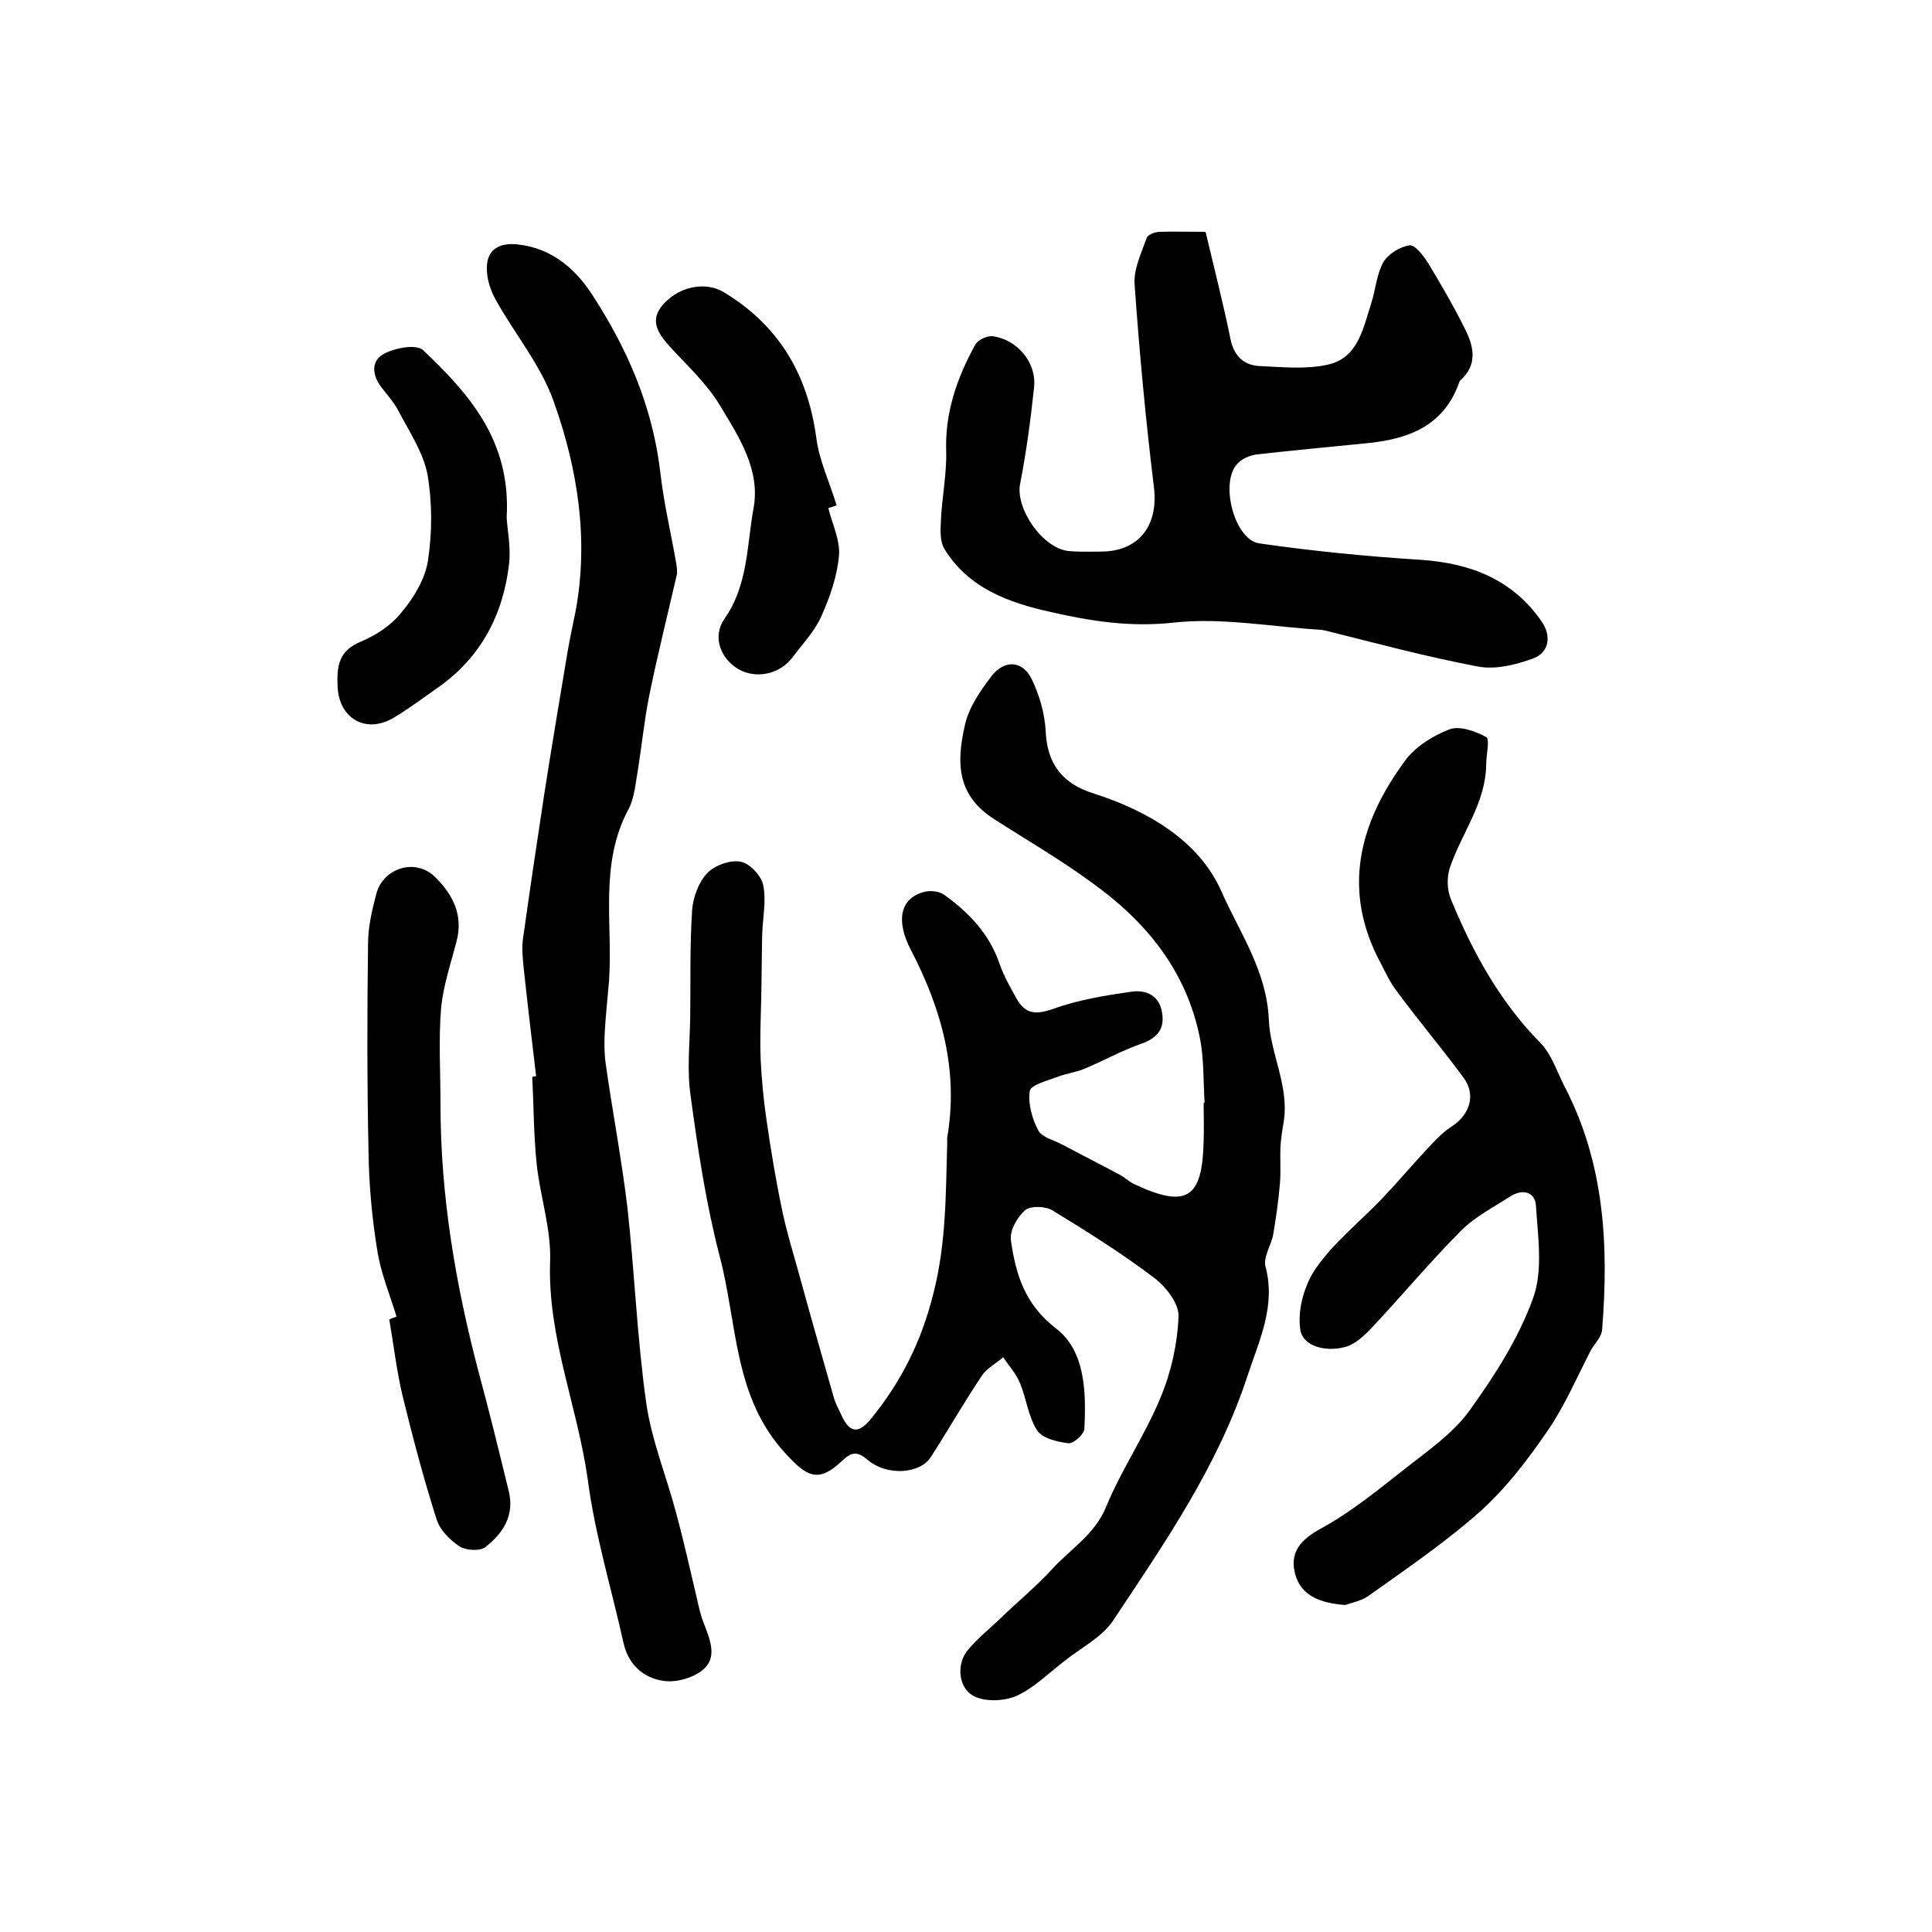 <?xml version="1.0" encoding="utf-8"?>
<!-- Generator: Adobe Illustrator 22.0.0, SVG Export Plug-In . SVG Version: 6.00 Build 0)  -->
<svg version="1.1" id="图层_1" xmlns="http://www.w3.org/2000/svg" xmlns:xlink="http://www.w3.org/1999/xlink" x="0px" y="0px"
	 viewBox="0 0 400 400" style="enable-background:new 0 0 400 400;" xml:space="preserve">
<style type="text/css">
	.st0{fill:#FFFFFF;}
</style>
<g>
	
	<path d="M249.4,228.2c-0.3-4.5-0.1-9-1-13.4c-2.8-13.9-11.2-24.1-22.4-32.1c-6.4-4.7-13.3-8.7-20-13c-7.8-4.9-8.1-11.5-6.2-19.7
		c0.8-3.5,3.1-6.9,5.4-9.9c2.7-3.6,6.5-3.4,8.4,0.5c1.6,3.3,2.7,7.1,2.9,10.8c0.3,6.8,3.5,10.9,10,12.9c11.2,3.6,21.8,9.8,26.4,20.3
		c3.7,8.4,9.4,16.4,9.8,26.6c0.3,6.9,4.2,13.6,3.1,20.9c-0.3,1.8-0.6,3.6-0.7,5.4c-0.1,2.5,0.1,5-0.1,7.5c-0.3,3.5-0.8,7.1-1.4,10.6
		c-0.4,2.2-2.1,4.7-1.6,6.6c2.2,8.2-1.3,15.3-3.7,22.6c-6.1,18.7-17.2,34.7-27.9,50.8c-2.3,3.4-6.5,5.5-9.9,8.2
		c-3.3,2.5-6.3,5.6-10,7.3c-2.5,1.1-6.4,1.3-8.8,0.1c-3.4-1.7-3.7-6.8-1.3-9.6c2-2.4,4.5-4.4,6.8-6.6c3.5-3.4,7.3-6.5,10.6-10.1
		c3.8-4.2,8.8-7.1,11.2-12.9c3.2-7.8,8.1-14.9,11.3-22.7c2.2-5.3,3.5-11.2,3.7-16.8c0.1-2.6-2.6-6.1-5-7.9
		c-6.7-5.1-13.9-9.6-21.1-14c-1.5-0.9-4.6-1-5.7,0c-1.6,1.4-3.2,4.2-2.9,6.2c1,7,2.8,13.2,9.4,18.3c6,4.6,6.2,13.2,5.8,20.8
		c-0.1,1.1-2.3,3.1-3.4,2.9c-2.3-0.3-5.3-1-6.4-2.7c-1.8-2.8-2.2-6.5-3.5-9.7c-0.8-2-2.3-3.6-3.5-5.4c-1.5,1.3-3.4,2.3-4.4,3.8
		c-3.7,5.5-7,11.3-10.6,16.9c-2.3,3.5-9.1,3.9-13,0.6c-2.1-1.8-3.3-1.8-5.3,0.1c-4.9,4.7-7.3,3.4-11.7-1.4
		c-10.9-11.7-10-27-13.7-40.9c-2.8-10.8-4.5-22-6-33.1c-0.8-5.3-0.2-10.8-0.1-16.2c0.1-7.5-0.1-15,0.4-22.4c0.2-2.6,1.3-5.7,3.1-7.6
		c1.5-1.6,4.7-2.8,6.9-2.4c1.9,0.3,4.3,2.9,4.7,4.8c0.7,3.3-0.1,6.9-0.2,10.3c-0.1,4.4-0.1,8.9-0.2,13.3c-0.1,4.3-0.3,8.5-0.1,12.8
		c0.2,4.1,0.6,8.2,1.2,12.3c0.9,6.2,1.9,12.3,3.2,18.5c0.9,4.4,2.2,8.6,3.4,12.9c2.4,8.8,4.9,17.5,7.4,26.3c0.4,1.3,1.1,2.4,1.6,3.6
		c1.6,3.4,3.4,3.7,5.9,0.7c6.4-7.8,10.6-16.2,13.1-26.3c2.6-10.3,2.5-20.3,2.8-30.5c0-0.5,0-1,0-1.5c2.4-13.9-1.1-26.6-7.5-38.9
		c-3.2-6.1-2.2-10.7,2.6-12c1.3-0.4,3.2-0.2,4.2,0.5c5.2,3.7,9.5,8.2,11.6,14.5c0.9,2.5,2.2,4.8,3.5,7.1c1.8,3.2,4,3.3,7.5,2.1
		c5.2-1.9,10.8-2.8,16.4-3.6c3-0.4,5.7,0.9,6.2,4.4c0.6,3.6-1.3,5.4-4.6,6.5c-3.9,1.4-7.5,3.4-11.3,5c-1.8,0.8-3.8,1-5.6,1.7
		c-2.1,0.8-5.7,1.7-5.9,3c-0.4,2.6,0.5,5.8,1.8,8.2c0.8,1.4,3.3,2,5,2.9c3.9,2.1,7.9,4.1,11.8,6.2c1,0.5,1.9,1.4,2.9,1.9
		c11.2,5.3,14.2,2.8,14.5-8.7c0.1-2.7,0-5.3,0-8C249.4,228.2,249.4,228.2,249.4,228.2z"/>
	<path d="M111,222.8c-0.9-7.5-1.8-15.1-2.6-22.6c-0.2-2-0.4-4-0.1-6c1.4-10,2.9-20,4.4-29.9c1.5-9.6,3.1-19.1,4.7-28.7
		c0.5-3.1,1.2-6.2,1.8-9.2c2.7-14.8,0.4-29.3-4.5-43.1c-2.6-7.5-8-14-12-21.1c-1.1-2-1.9-4.3-1.9-6.5c-0.1-4,2.5-5.5,6.3-5.1
		c7,0.7,12,5,15.5,10.4c7.3,11.2,12.5,23.2,14.1,36.7c0.7,6.3,2.2,12.6,3.3,18.9c0.1,0.8,0.3,1.7,0.1,2.5c-1.9,8.3-4,16.6-5.7,25
		c-1,5-1.5,10.1-2.3,15.1c-0.5,2.8-0.7,5.8-1.9,8.2c-6.2,11.4-3.3,23.7-4.1,35.6c-0.3,3.6-0.7,7.2-0.9,10.8
		c-0.1,2.1-0.1,4.3,0.2,6.4c1.4,9.9,3.3,19.8,4.5,29.8c1.5,13.5,2,27.1,3.9,40.5c1.1,7.7,4.2,15.2,6.2,22.8
		c1.6,5.9,2.9,11.8,4.3,17.7c0.4,1.8,0.8,3.6,1.5,5.3c1.3,3.4,2.8,7.1-0.5,9.6c-2.1,1.6-5.5,2.5-8,2.1c-4-0.6-7.2-3.3-8.2-7.8
		c-2.5-11.3-5.9-22.4-7.4-33.8c-2.1-15.2-8.4-29.6-7.8-45.4c0.2-6.7-2.1-13.4-2.8-20.1c-0.6-5.9-0.6-11.9-0.9-17.9
		C110.2,222.9,110.6,222.9,111,222.8z"/>
	<path d="M249.6,48c1.8,7.6,3.7,15,5.2,22.4c0.8,3.6,3,5.3,6.2,5.4c4.6,0.2,9.4,0.7,13.9-0.3c6.3-1.4,7.3-7.5,9-12.7
		c0.9-2.8,1.1-6,2.5-8.5c1-1.7,3.4-3.2,5.4-3.5c1.1-0.2,2.9,2.1,3.9,3.7c2.7,4.5,5.4,9.1,7.7,13.8c1.8,3.6,2.5,7.3-1.1,10.5
		c-0.1,0.1-0.2,0.3-0.2,0.4c-3.1,8.8-10.2,11.6-18.5,12.5c-7.8,0.8-15.7,1.5-23.5,2.4c-1.4,0.2-3,0.9-3.9,1.9
		c-3.7,3.8-0.7,15.7,4.5,16.5c11.1,1.6,22.3,2.7,33.4,3.4c10.4,0.7,19.1,4.1,25.1,12.8c2,2.9,1.6,6.3-1.7,7.6
		c-3.6,1.3-7.8,2.4-11.5,1.7c-10.6-2-21-4.8-31.4-7.4c-0.3-0.1-0.7-0.1-1-0.2c-10.2-0.6-20.6-2.6-30.6-1.5c-9,1-17.2-0.3-25.5-2.2
		c-8.6-1.9-17-4.9-22-13.1c-0.9-1.5-0.8-3.8-0.7-5.7c0.2-4.8,1.2-9.6,1.1-14.3c-0.3-8.1,2.2-15.3,6-22.2c0.5-1,2.4-1.9,3.6-1.8
		c5.1,0.7,9.1,5.4,8.6,10.5c-0.7,6.7-1.6,13.4-2.9,20.1c-1,5.2,4.8,13.5,10.2,13.9c2.2,0.2,4.3,0.1,6.5,0.1c7.9,0,12-5.4,11-13.4
		c-1.7-13.9-3-27.9-4-42c-0.2-3.1,1.4-6.4,2.5-9.5c0.2-0.7,1.7-1.3,2.7-1.3C242.8,47.9,245.6,48,249.6,48z"/>
	<path d="M278.5,332.3c-5.2-0.4-9-1.9-10.3-6.2c-1.3-4.7,1-7.3,5.4-9.7c6.2-3.4,11.8-8,17.4-12.4c4.7-3.7,9.8-7.2,13.2-11.9
		c5.2-7.2,10.2-15,13.2-23.3c2.1-5.7,1-12.8,0.6-19.2c-0.2-2.9-2.8-3.5-5.3-1.9c-3.4,2.2-7.3,4.2-10.1,7
		c-6.4,6.4-12.2,13.4-18.5,20.1c-1.6,1.7-3.6,3.6-5.7,4.1c-3.7,1-8.7,0-9.2-3.7c-0.6-4.1,0.9-9.3,3.3-12.7
		c3.7-5.3,9.1-9.6,13.7-14.4c3.4-3.6,6.6-7.4,10-11c1.3-1.4,2.8-2.9,4.4-3.9c3.8-2.5,5-6.6,2.4-10.1c-4.5-6.1-9.4-11.9-13.9-18
		c-1.3-1.7-2.2-3.7-3.2-5.6c-8.2-15.2-4.5-29.1,5-42c2.1-2.9,5.8-5.2,9.2-6.5c2.1-0.8,5.4,0.4,7.6,1.6c0.8,0.4,0,3.7,0,5.7
		c-0.1,8-5.1,14.2-7.5,21.3c-0.7,2-0.6,4.7,0.2,6.6c4.5,10.9,10.1,21.2,18.6,29.8c2.2,2.3,3.3,5.7,4.8,8.7c8.4,16,9.3,33.1,7.9,50.6
		c-0.1,1.5-1.5,2.8-2.3,4.2c-2.9,5.6-5.4,11.5-8.9,16.6c-4.1,6-8.6,11.9-13.9,16.7c-7.3,6.5-15.4,12-23.4,17.7
		C281.7,331.5,279.6,331.9,278.5,332.3z"/>
	<path d="M82.1,272.6c-1.4-4.6-3.3-9.1-4-13.8c-1.1-6.7-1.7-13.5-1.8-20.2c-0.3-14.4-0.3-28.8-0.1-43.2c0-3.4,0.8-6.9,1.7-10.3
		c1.4-5.4,8.1-7.5,12.1-3.6c3.7,3.6,6,7.9,4.5,13.5c-1.2,4.6-2.8,9.3-3.2,14c-0.5,6.5-0.1,13.1-0.1,19.7c0,18.8,3.1,37.2,7.9,55.4
		c2.2,8.1,4.2,16.3,6.2,24.5c1.3,5.1-1.1,8.8-4.8,11.7c-1.1,0.9-4,0.7-5.3-0.1c-2-1.3-4.1-3.4-4.8-5.6c-2.7-8.5-5-17.2-7.1-25.8
		c-1.2-5.1-1.8-10.4-2.7-15.6C81.1,272.9,81.6,272.8,82.1,272.6z"/>
	<path d="M171.5,105.2c0.8,3.3,2.5,6.7,2.2,9.9c-0.4,4.3-1.9,8.6-3.7,12.6c-1.4,3.1-3.9,5.7-6,8.5c-2.7,3.5-7.6,4.4-11.2,2.3
		c-3.6-2.2-5.4-6.6-2.8-10.4c4.9-7,4.6-15.1,6-22.8c1.5-8-3-14.8-6.9-21.3c-2.7-4.5-6.7-8.2-10.3-12.1c-2.5-2.8-4.6-5.6-1.3-9.1
		c3.5-3.7,8.7-4.4,12.2-2.4c11.5,6.9,17.5,17,19.3,30.2c0.6,4.8,2.8,9.3,4.2,14C172.6,104.9,172,105,171.5,105.2z"/>
	<path d="M104.9,107.1c0.1,2.4,0.9,6.1,0.5,9.6c-1.2,10.6-5.9,19.5-14.8,25.7c-3,2.1-5.9,4.3-9.1,6.2c-5.7,3.4-11.3,0.2-11.6-6.4
		c-0.2-4.3,0.2-7.5,4.9-9.4c3.1-1.3,6.3-3.4,8.4-6.1c2.5-3,4.8-6.8,5.4-10.6c0.9-5.9,0.9-12.1-0.1-17.9c-0.9-4.6-3.8-8.9-6.1-13.3
		c-0.9-1.7-2.3-3.2-3.5-4.8c-1.9-2.5-2.1-5.5,0.7-6.9c2.3-1.2,6.6-2,8-0.7C97.2,81.6,105.8,91.3,104.9,107.1z"/>
</g>
</svg>
